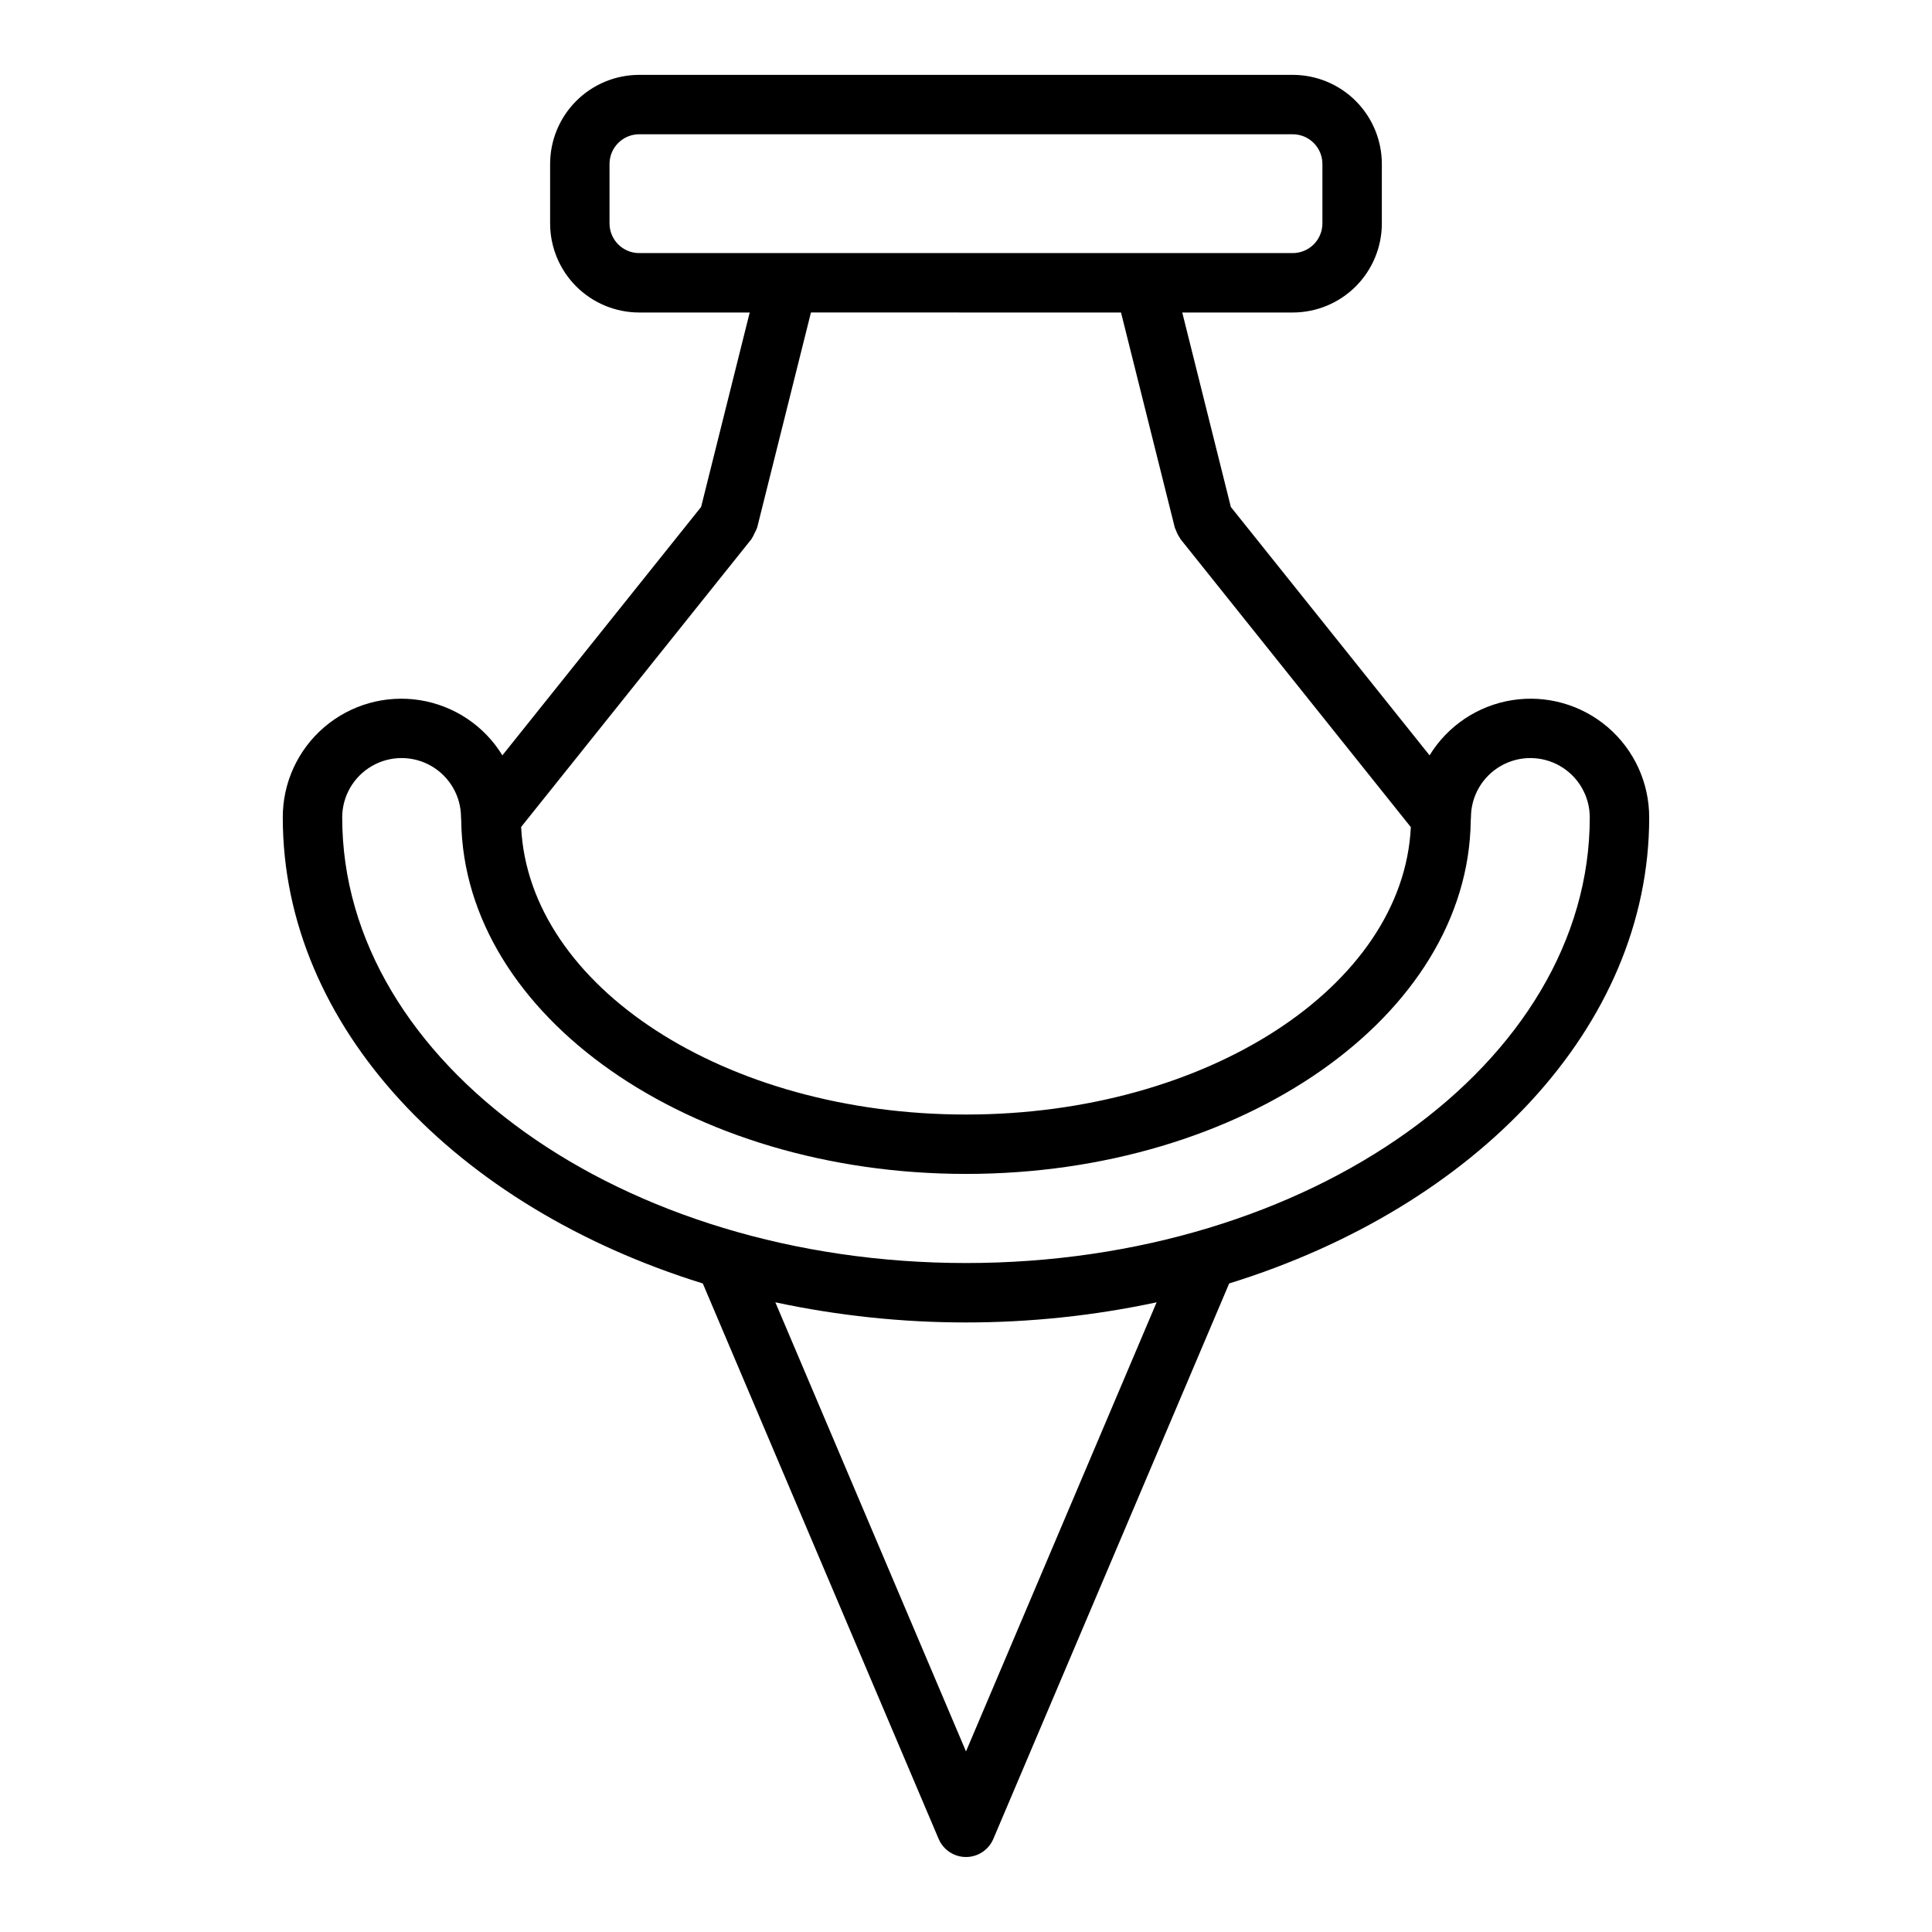 <?xml version="1.0" encoding="UTF-8"?>
<!-- Uploaded to: SVG Repo, www.svgrepo.com, Generator: SVG Repo Mixer Tools -->
<svg fill="#000000" width="800px" height="800px" version="1.1" viewBox="144 144 512 512" xmlns="http://www.w3.org/2000/svg">
 <path d="m581.05 360.64c0.02-9.195-3.992-17.941-10.98-23.926-6.984-5.981-16.242-8.602-25.328-7.168-9.086 1.438-17.086 6.781-21.891 14.629l-52.664-65.824-12.875-51.535h29.273c6.266 0 12.27-2.488 16.699-6.914 4.43-4.43 6.918-10.438 6.918-16.699v-15.746c0-6.262-2.488-12.27-6.918-16.699-4.43-4.43-10.434-6.918-16.699-6.918h-173.18c-6.262 0-12.27 2.488-16.699 6.918-4.43 4.43-6.918 10.438-6.918 16.699v15.746c0 6.262 2.488 12.27 6.918 16.699 4.43 4.426 10.438 6.914 16.699 6.914h29.277l-12.879 51.531-52.664 65.824v0.004c-4.805-7.848-12.805-13.191-21.891-14.629-9.086-1.434-18.344 1.188-25.328 7.168-6.988 5.984-11 14.73-10.98 23.926 0 55.527 46.004 103.26 111.31 123.49l62.504 147.21h0.004c1.234 2.906 4.086 4.789 7.242 4.789 3.152 0 6.004-1.883 7.242-4.789l62.504-147.21c65.305-20.23 111.31-67.957 111.31-123.49zm-275.52-157.44v-15.746c0-4.348 3.523-7.871 7.871-7.871h173.18c2.09 0 4.09 0.828 5.566 2.305 1.477 1.477 2.305 3.481 2.305 5.566v15.746c0 2.086-0.828 4.09-2.305 5.566s-3.477 2.305-5.566 2.305h-173.18c-4.348 0-7.871-3.523-7.871-7.871zm135.55 23.617 14.258 57.016 0.047 0.109c0.062 0.227 0.203 0.434 0.293 0.66h-0.004c0.246 0.703 0.586 1.363 1.016 1.969 0.062 0.078 0.07 0.18 0.133 0.27l61.062 76.359c-2.019 42.191-54.055 76.16-117.89 76.16-63.836 0-115.87-33.969-117.89-76.203l61.062-76.32 0.047-0.102c0.289-0.445 0.531-0.914 0.73-1.406 0.262-0.445 0.484-0.91 0.66-1.395l0.047-0.102 14.258-57.02zm-41.082 381.33-50.523-119.02c33.305 7.117 67.738 7.117 101.04 0zm0-129.43c-91.156 0-165.31-52.973-165.31-118.08 0-5.625 3-10.82 7.871-13.633s10.871-2.812 15.742 0c4.871 2.812 7.875 8.008 7.875 13.633 0 0.262 0.055 0.512 0.055 0.789v0.156c0.73 51.641 60.426 93.52 133.77 93.52s133.04-41.879 133.76-93.535v-0.141c0-0.262 0.055-0.512 0.055-0.789 0-5.625 3-10.82 7.871-13.633s10.871-2.812 15.742 0c4.871 2.812 7.875 8.008 7.875 13.633 0.008 65.109-74.148 118.08-165.3 118.08z"/>
</svg>